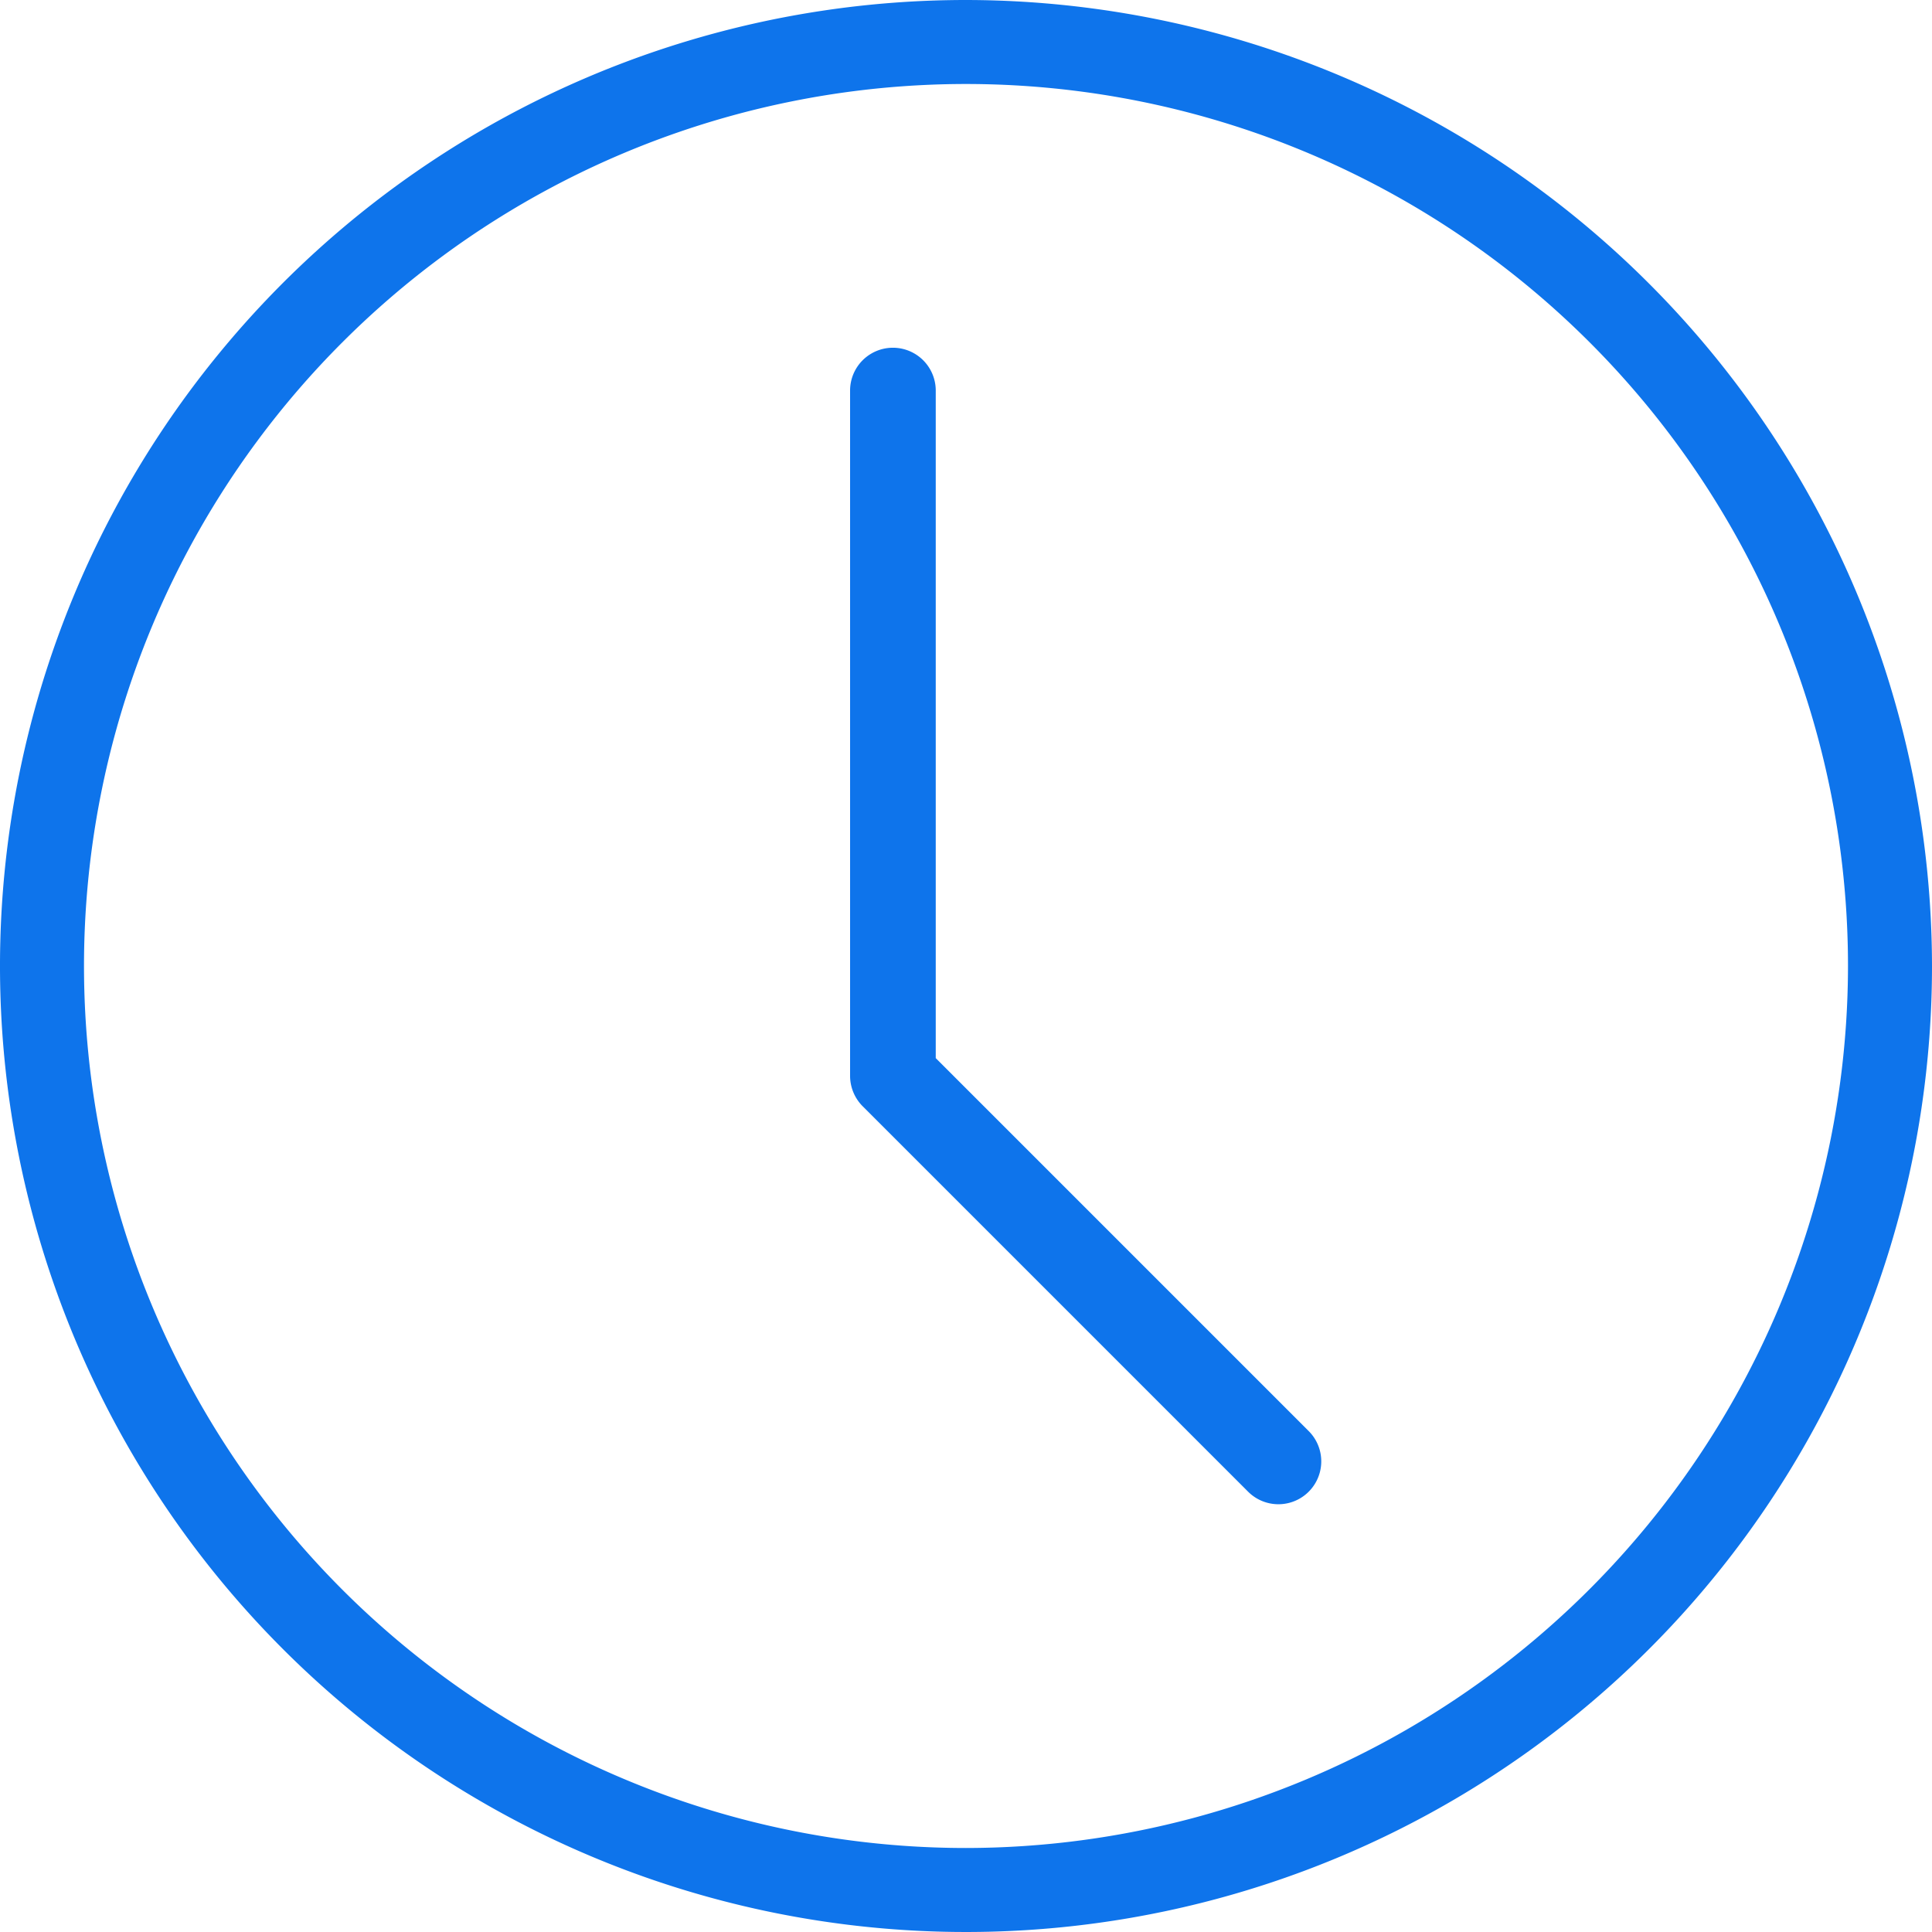 <svg xmlns="http://www.w3.org/2000/svg" width="50" height="50" viewBox="0 0 50 50">
  <g id="wall-clock" transform="translate(-0.258 0.471)">
    <g id="Group_91" data-name="Group 91" transform="translate(0.258 -0.471)">
      <g id="Group_90" data-name="Group 90">
        <path id="Path_139" data-name="Path 139" d="M25,0A25,25,0,1,0,50,25,25.029,25.029,0,0,0,25,0Zm0,47.826A22.826,22.826,0,1,1,47.826,25,22.851,22.851,0,0,1,25,47.826Z" fill="#0e74eb"/>
      </g>
    </g>
    <g id="Group_93" data-name="Group 93" transform="translate(22.258 8.529)">
      <g id="Group_92" data-name="Group 92">
        <path id="Path_140" data-name="Path 140" d="M246.535,92.036l-9.652-9.652V65.108a1.108,1.108,0,1,0-2.217,0V82.843a1.116,1.116,0,0,0,.324.785l9.976,9.976a1.109,1.109,0,0,0,1.57-1.567Z" transform="translate(-234.666 -64)" fill="#0e74eb"/>
      </g>
    </g>
  </g>
</svg>
